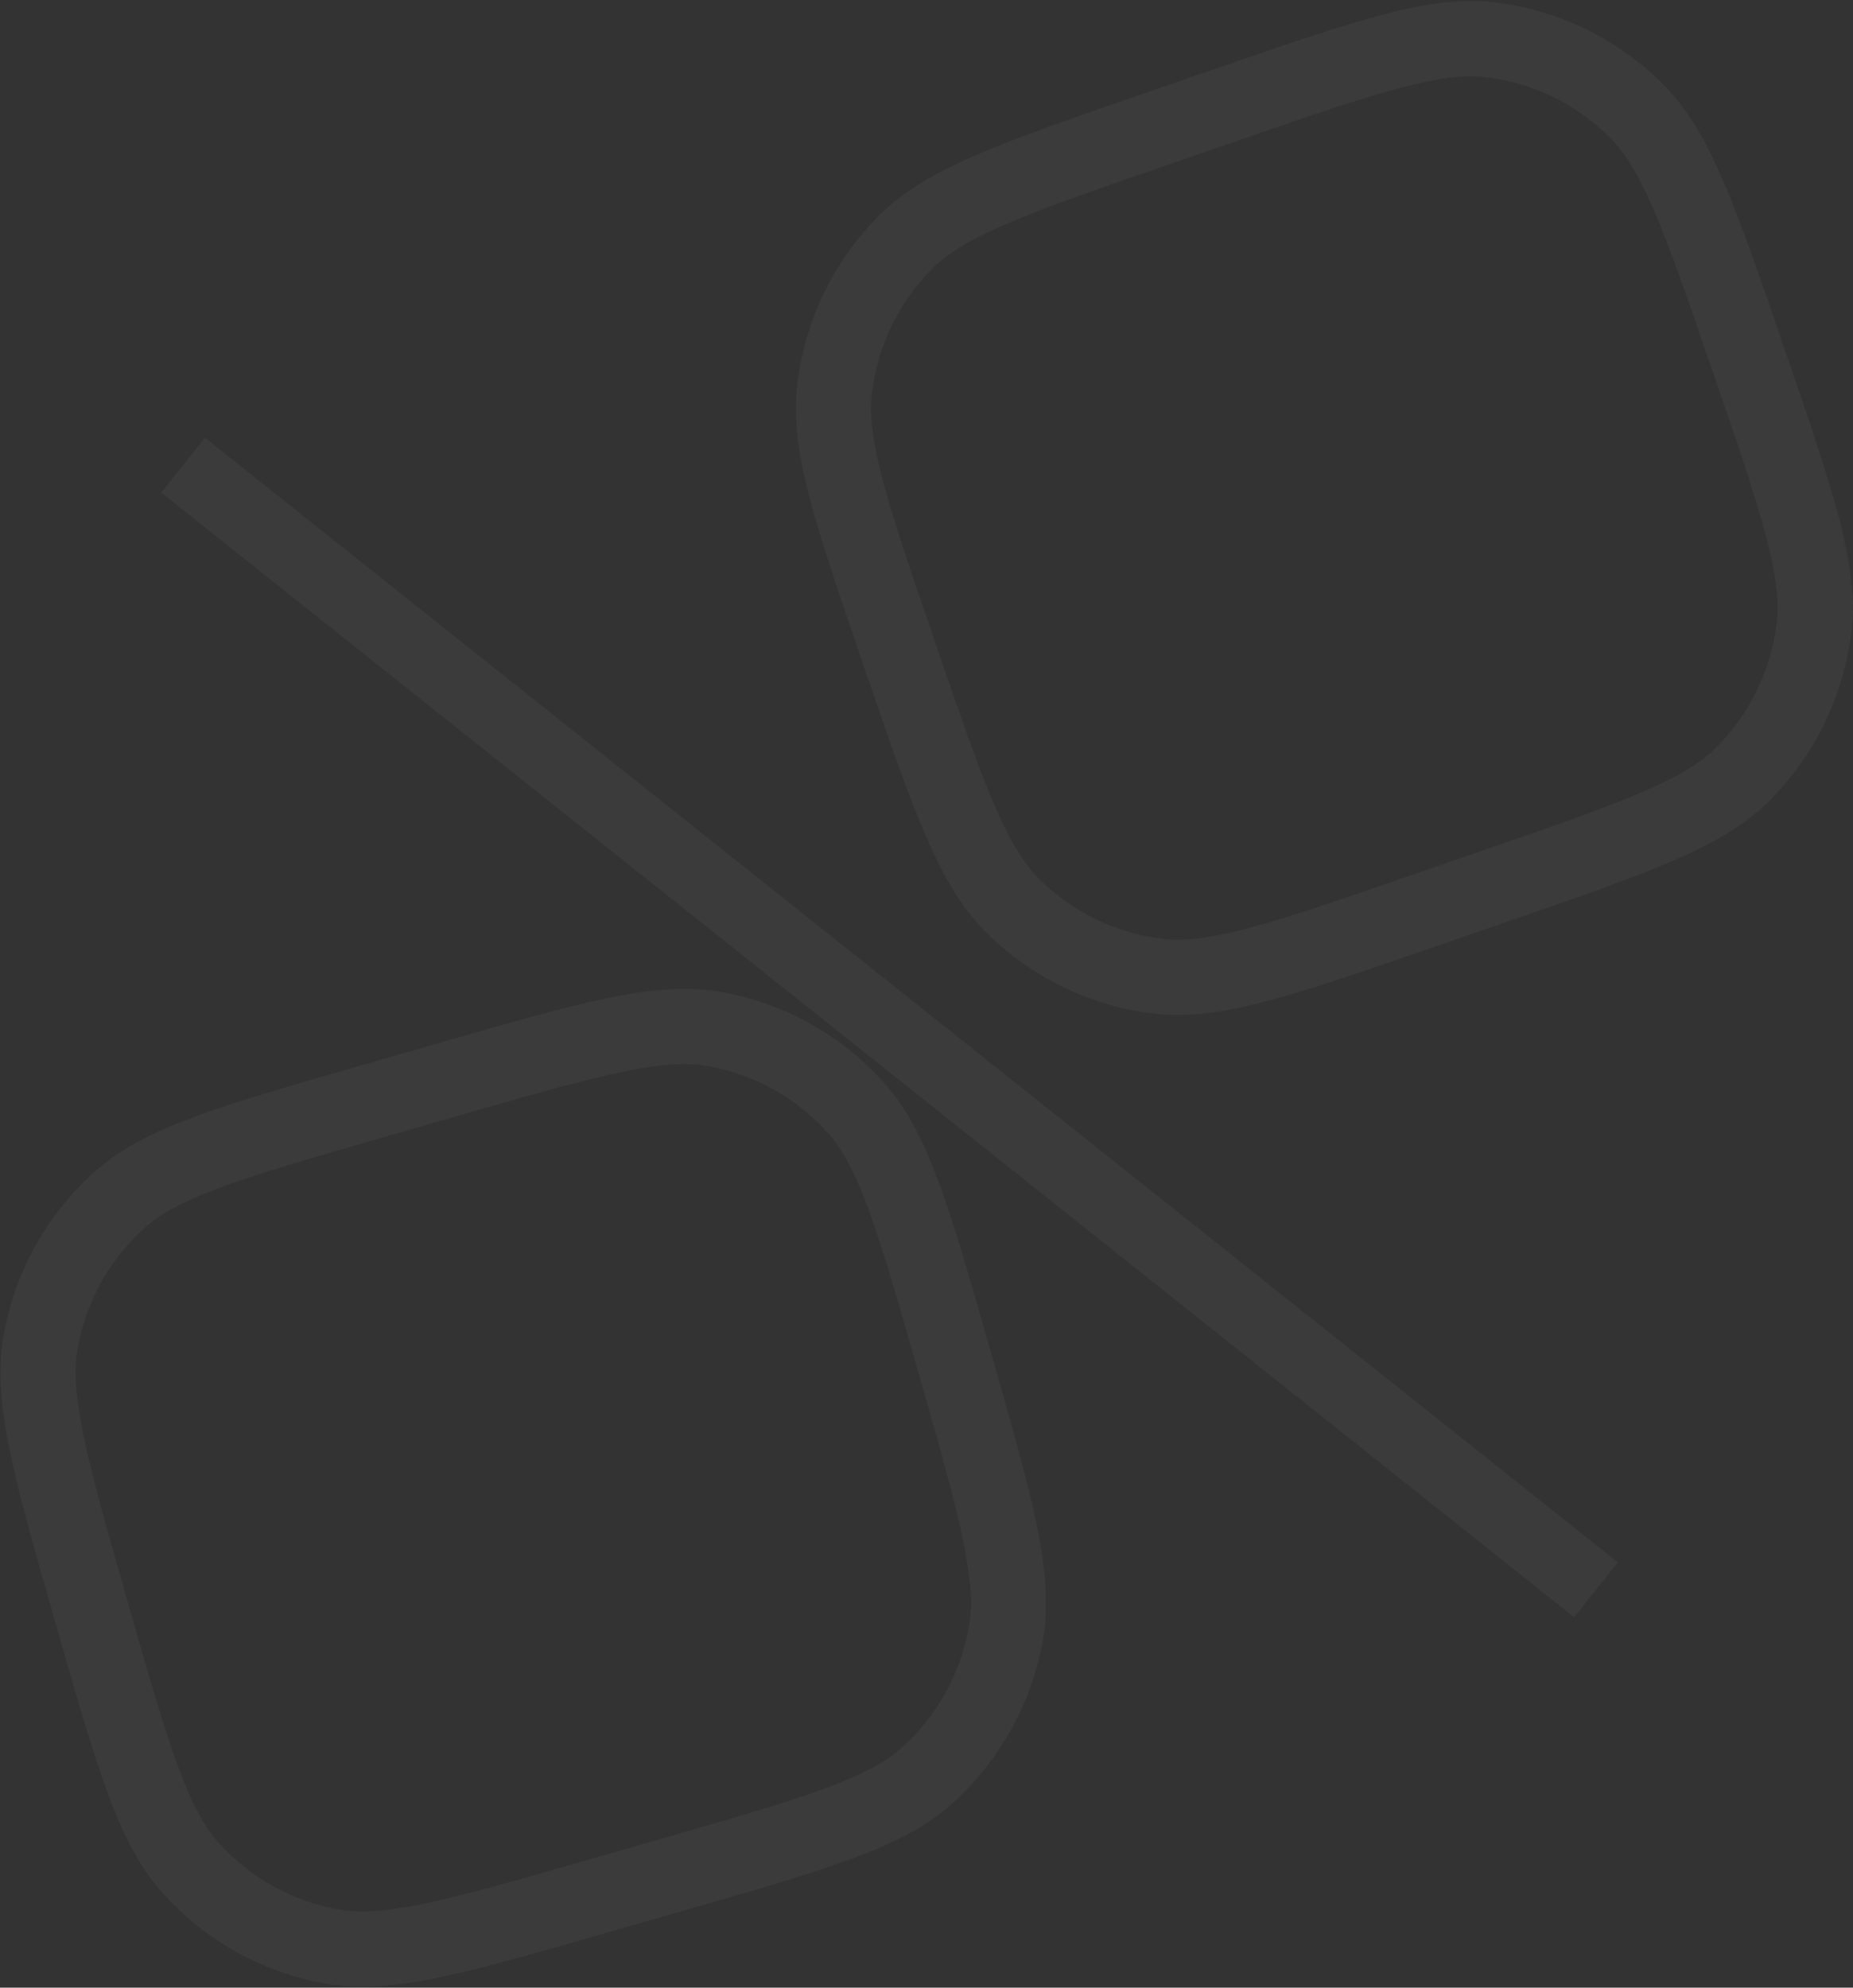 <?xml version="1.0" encoding="UTF-8"?> <svg xmlns="http://www.w3.org/2000/svg" width="1391" height="1492" viewBox="0 0 1391 1492" fill="none"><rect x="0" y="0" width="1391" height="1492" fill="#333333" stroke="none"/><path fill-rule="evenodd" clip-rule="evenodd" d="M929.261 105.567L876.161 123.904C821.12 142.912 782.924 156.145 753.966 168.753C725.578 181.113 710.497 191.069 700.145 201.377C674.838 226.574 658.747 259.644 654.524 295.226C652.793 309.809 654.265 327.913 662.036 357.997C669.962 388.676 683.083 427.044 702.028 482.264C720.974 537.484 734.17 575.825 746.745 604.898C759.077 633.408 769.021 648.575 779.318 658.986C804.454 684.4 837.394 700.513 872.766 704.74C887.23 706.469 905.214 705.007 935.171 697.218C965.728 689.272 1003.95 676.116 1058.99 657.107L1112.09 638.77C1167.13 619.762 1205.33 606.529 1234.29 593.921C1262.67 581.561 1277.76 571.605 1288.11 561.297C1313.41 536.101 1329.51 503.03 1333.73 467.448C1335.46 452.865 1333.99 434.761 1326.22 404.677C1318.29 373.998 1305.17 335.63 1286.22 280.411C1267.28 225.19 1254.08 186.849 1241.51 157.777C1229.18 129.266 1219.23 114.099 1208.93 103.688C1183.8 78.274 1150.86 62.162 1115.49 57.934C1101.02 56.205 1083.04 57.667 1053.08 65.457C1022.52 73.402 984.303 86.558 929.261 105.567ZM598.463 288.603C592.659 337.507 611.317 391.888 648.632 500.65C685.947 609.413 704.605 663.794 739.181 698.752C773.27 733.217 817.976 755.101 866.029 760.844C914.77 766.67 968.97 747.953 1077.37 710.518L1130.47 692.181C1238.87 654.746 1293.07 636.029 1327.91 601.339C1362.26 567.138 1384.07 522.285 1389.79 474.071C1395.59 425.168 1376.94 370.786 1339.62 262.024C1302.31 153.262 1283.65 98.88 1249.07 63.922C1214.98 29.457 1170.28 7.573 1122.22 1.83C1073.48 -3.996 1019.28 14.721 910.883 52.156L857.783 70.493C749.384 107.928 695.184 126.645 660.344 161.335C625.994 195.536 604.186 240.389 598.463 288.603Z" fill="white" fill-opacity="0.04"></path><path d="M121.088 369.789L1181.66 1213.96L1214.46 1172.74L153.893 328.573L121.088 369.789Z" fill="white" fill-opacity="0.04"></path><path fill-rule="evenodd" clip-rule="evenodd" d="M41.529 1217.83C9.954 1107.26 -5.834 1051.97 2.519 1003.44C10.755 955.59 34.878 911.939 70.967 879.583C107.573 846.764 162.675 830.911 272.879 799.204L326.863 783.672C437.067 751.965 492.169 736.112 540.536 744.483C588.222 752.736 631.72 776.932 663.958 813.137C696.658 849.86 712.446 905.146 744.021 1015.72C775.596 1126.29 791.384 1181.58 783.031 1230.11C774.795 1277.96 750.672 1321.61 714.583 1353.97C677.977 1386.79 622.875 1402.64 512.671 1434.35L458.687 1449.88C348.484 1481.59 293.381 1497.44 245.014 1489.07C197.328 1480.81 153.83 1456.62 121.591 1420.41C88.892 1383.69 73.104 1328.4 41.529 1217.83ZM288.438 853.506L342.422 837.974C398.38 821.875 437.235 810.737 468.165 804.403C498.487 798.194 516.522 797.675 530.875 800.159C565.977 806.234 598.027 824.05 621.799 850.747C631.538 861.684 640.674 877.352 651.497 906.47C662.534 936.163 673.707 975.144 689.739 1031.28C705.77 1087.42 716.866 1126.43 723.176 1157.48C729.364 1187.93 729.886 1206.09 727.395 1220.56C721.317 1255.87 703.52 1288.06 676.932 1311.9C666.055 1321.65 650.474 1330.8 621.48 1341.66C591.904 1352.73 553.07 1363.95 497.112 1380.04L443.128 1395.58C387.17 1411.68 348.314 1422.81 317.385 1429.15C287.063 1435.36 269.027 1435.88 254.674 1433.39C219.573 1427.32 187.523 1409.5 163.751 1382.8C154.012 1371.87 144.876 1356.2 134.052 1327.08C123.016 1297.39 111.842 1258.41 95.811 1202.27C79.78 1146.13 68.684 1107.13 62.374 1076.07C56.186 1045.62 55.663 1027.46 58.154 1012.99C64.232 977.677 82.03 945.494 108.618 921.656C119.495 911.904 135.076 902.751 164.07 891.895C193.646 880.821 232.48 869.606 288.438 853.506Z" fill="white" fill-opacity="0.04"></path></svg> 